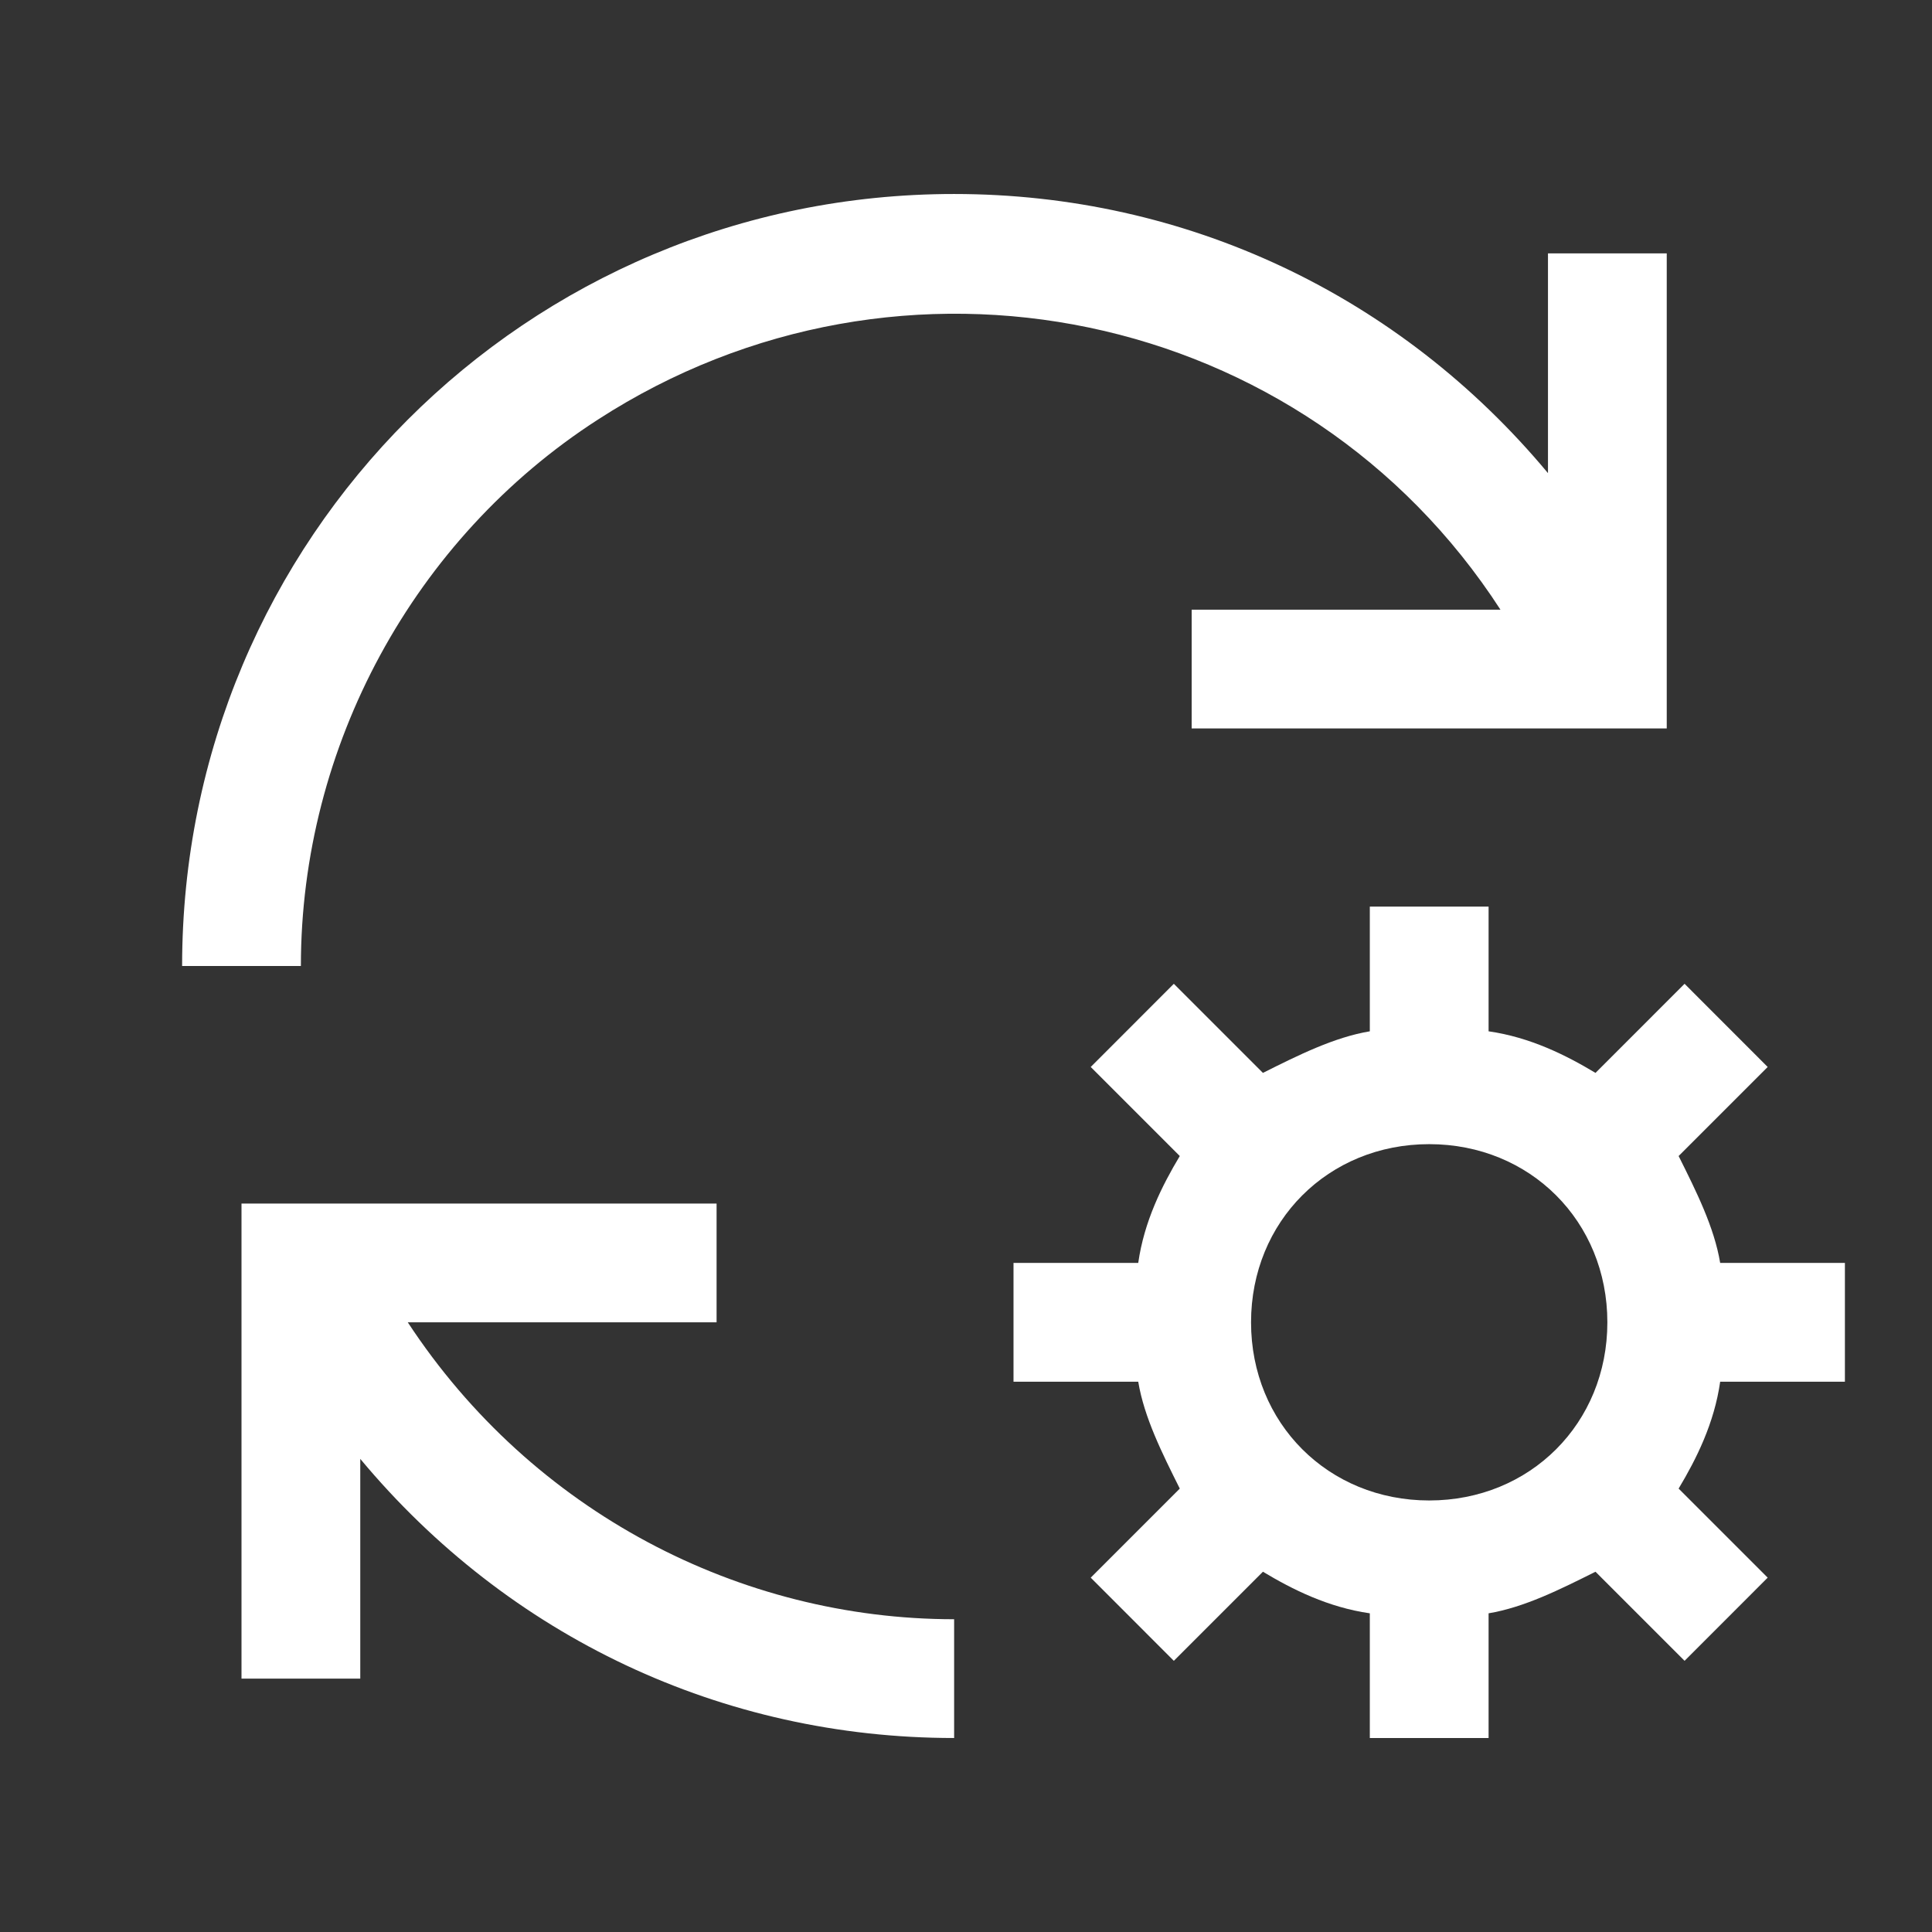 <svg width="61" height="61" viewBox="0 0 61 61" fill="none" xmlns="http://www.w3.org/2000/svg">
<rect x="0" y="0" width="61" height="61" fill="#333333" stroke="none"/>
<g clip-path="url(#clip0_609_1900)">
<path d="M30.125 51.125C23.375 51.125 16.812 47.75 12.875 41.75H22.625V38H7.625V53H11.375V46.062C16.062 51.688 22.812 54.875 30.125 54.875V51.125Z" fill="white"/>
<path d="M58.25 43.625V39.875H54.312C54.125 38.75 53.562 37.625 53 36.5L55.812 33.688L53.188 31.062L50.375 33.875C49.438 33.312 48.312 32.75 47 32.562V28.625H43.25V32.562C42.125 32.75 41 33.312 39.875 33.875L37.062 31.062L34.438 33.688L37.25 36.5C36.688 37.438 36.125 38.562 35.938 39.875H32V43.625H35.938C36.125 44.75 36.688 45.875 37.25 47L34.438 49.812L37.062 52.438L39.875 49.625C40.812 50.188 41.938 50.75 43.25 50.938V54.875H47V50.938C48.125 50.75 49.25 50.188 50.375 49.625L53.188 52.438L55.812 49.812L53 47C53.562 46.062 54.125 44.938 54.312 43.625H58.25ZM45.125 47.375C41.938 47.375 39.5 44.938 39.5 41.75C39.5 38.562 41.938 36.125 45.125 36.125C48.312 36.125 50.75 38.562 50.75 41.75C50.75 44.938 48.312 47.375 45.125 47.375Z" fill="white"/>
<path d="M37.625 19.25H47.375C41.188 9.688 28.438 7.062 18.875 13.25C13.062 17 9.5 23.562 9.5 30.5H5.75C5.75 17 16.625 6.125 30.125 6.125C37.438 6.125 44.188 9.312 48.875 14.938V8H52.625V23H37.625V19.25Z" fill="white"/>
</g>
<defs>
<clipPath id="clip0_609_1900">
<rect width="60" height="60" fill="white" transform="translate(0.125 0.5)"/>
</clipPath>
</defs>
</svg>
